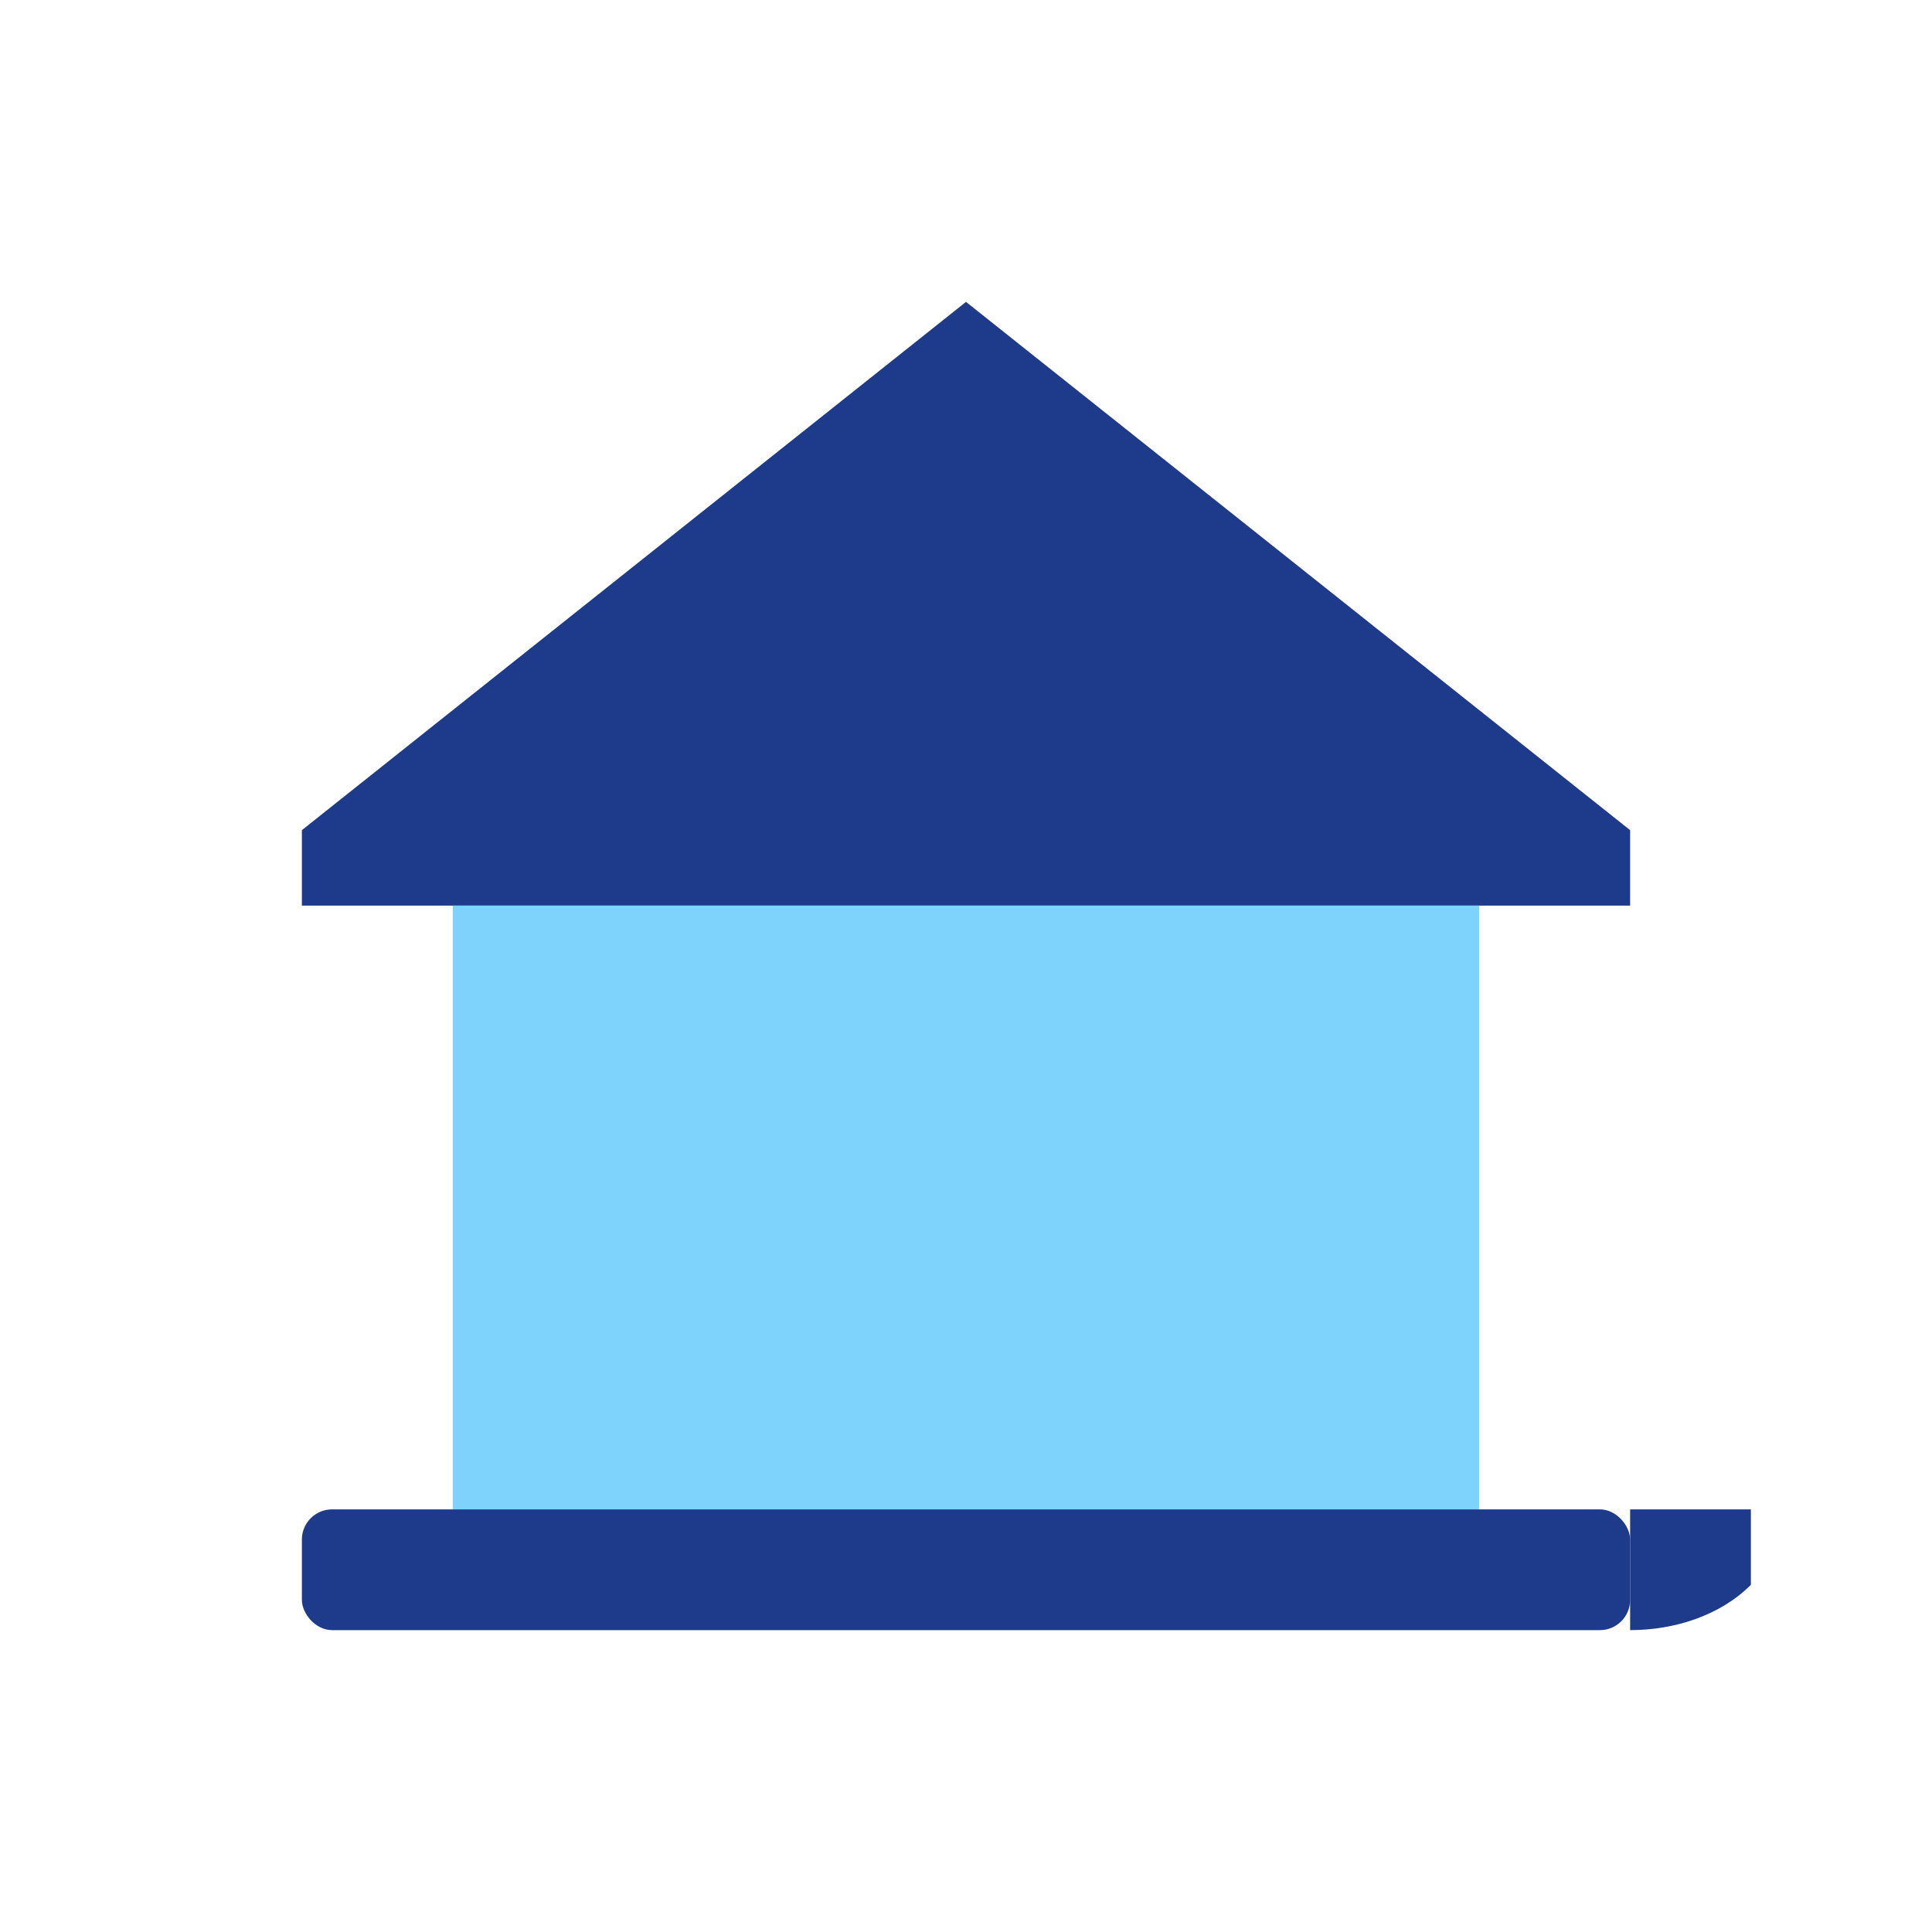 <svg xmlns="http://www.w3.org/2000/svg" viewBox="0 0 256 256">
  <path d="M128 40L40 110v10h176v-10L128 40z" fill="#1e3a8a"/>
  <rect x="60" y="120" width="136" height="80" fill="#7dd3fc"/>
  <rect x="40" y="200" width="176" height="16" rx="4" fill="#1e3a8a"/>
  <path d="M216 200v16c6 0 12-2 16-6v-10h-16z" fill="#1e3a8a"/>
</svg>